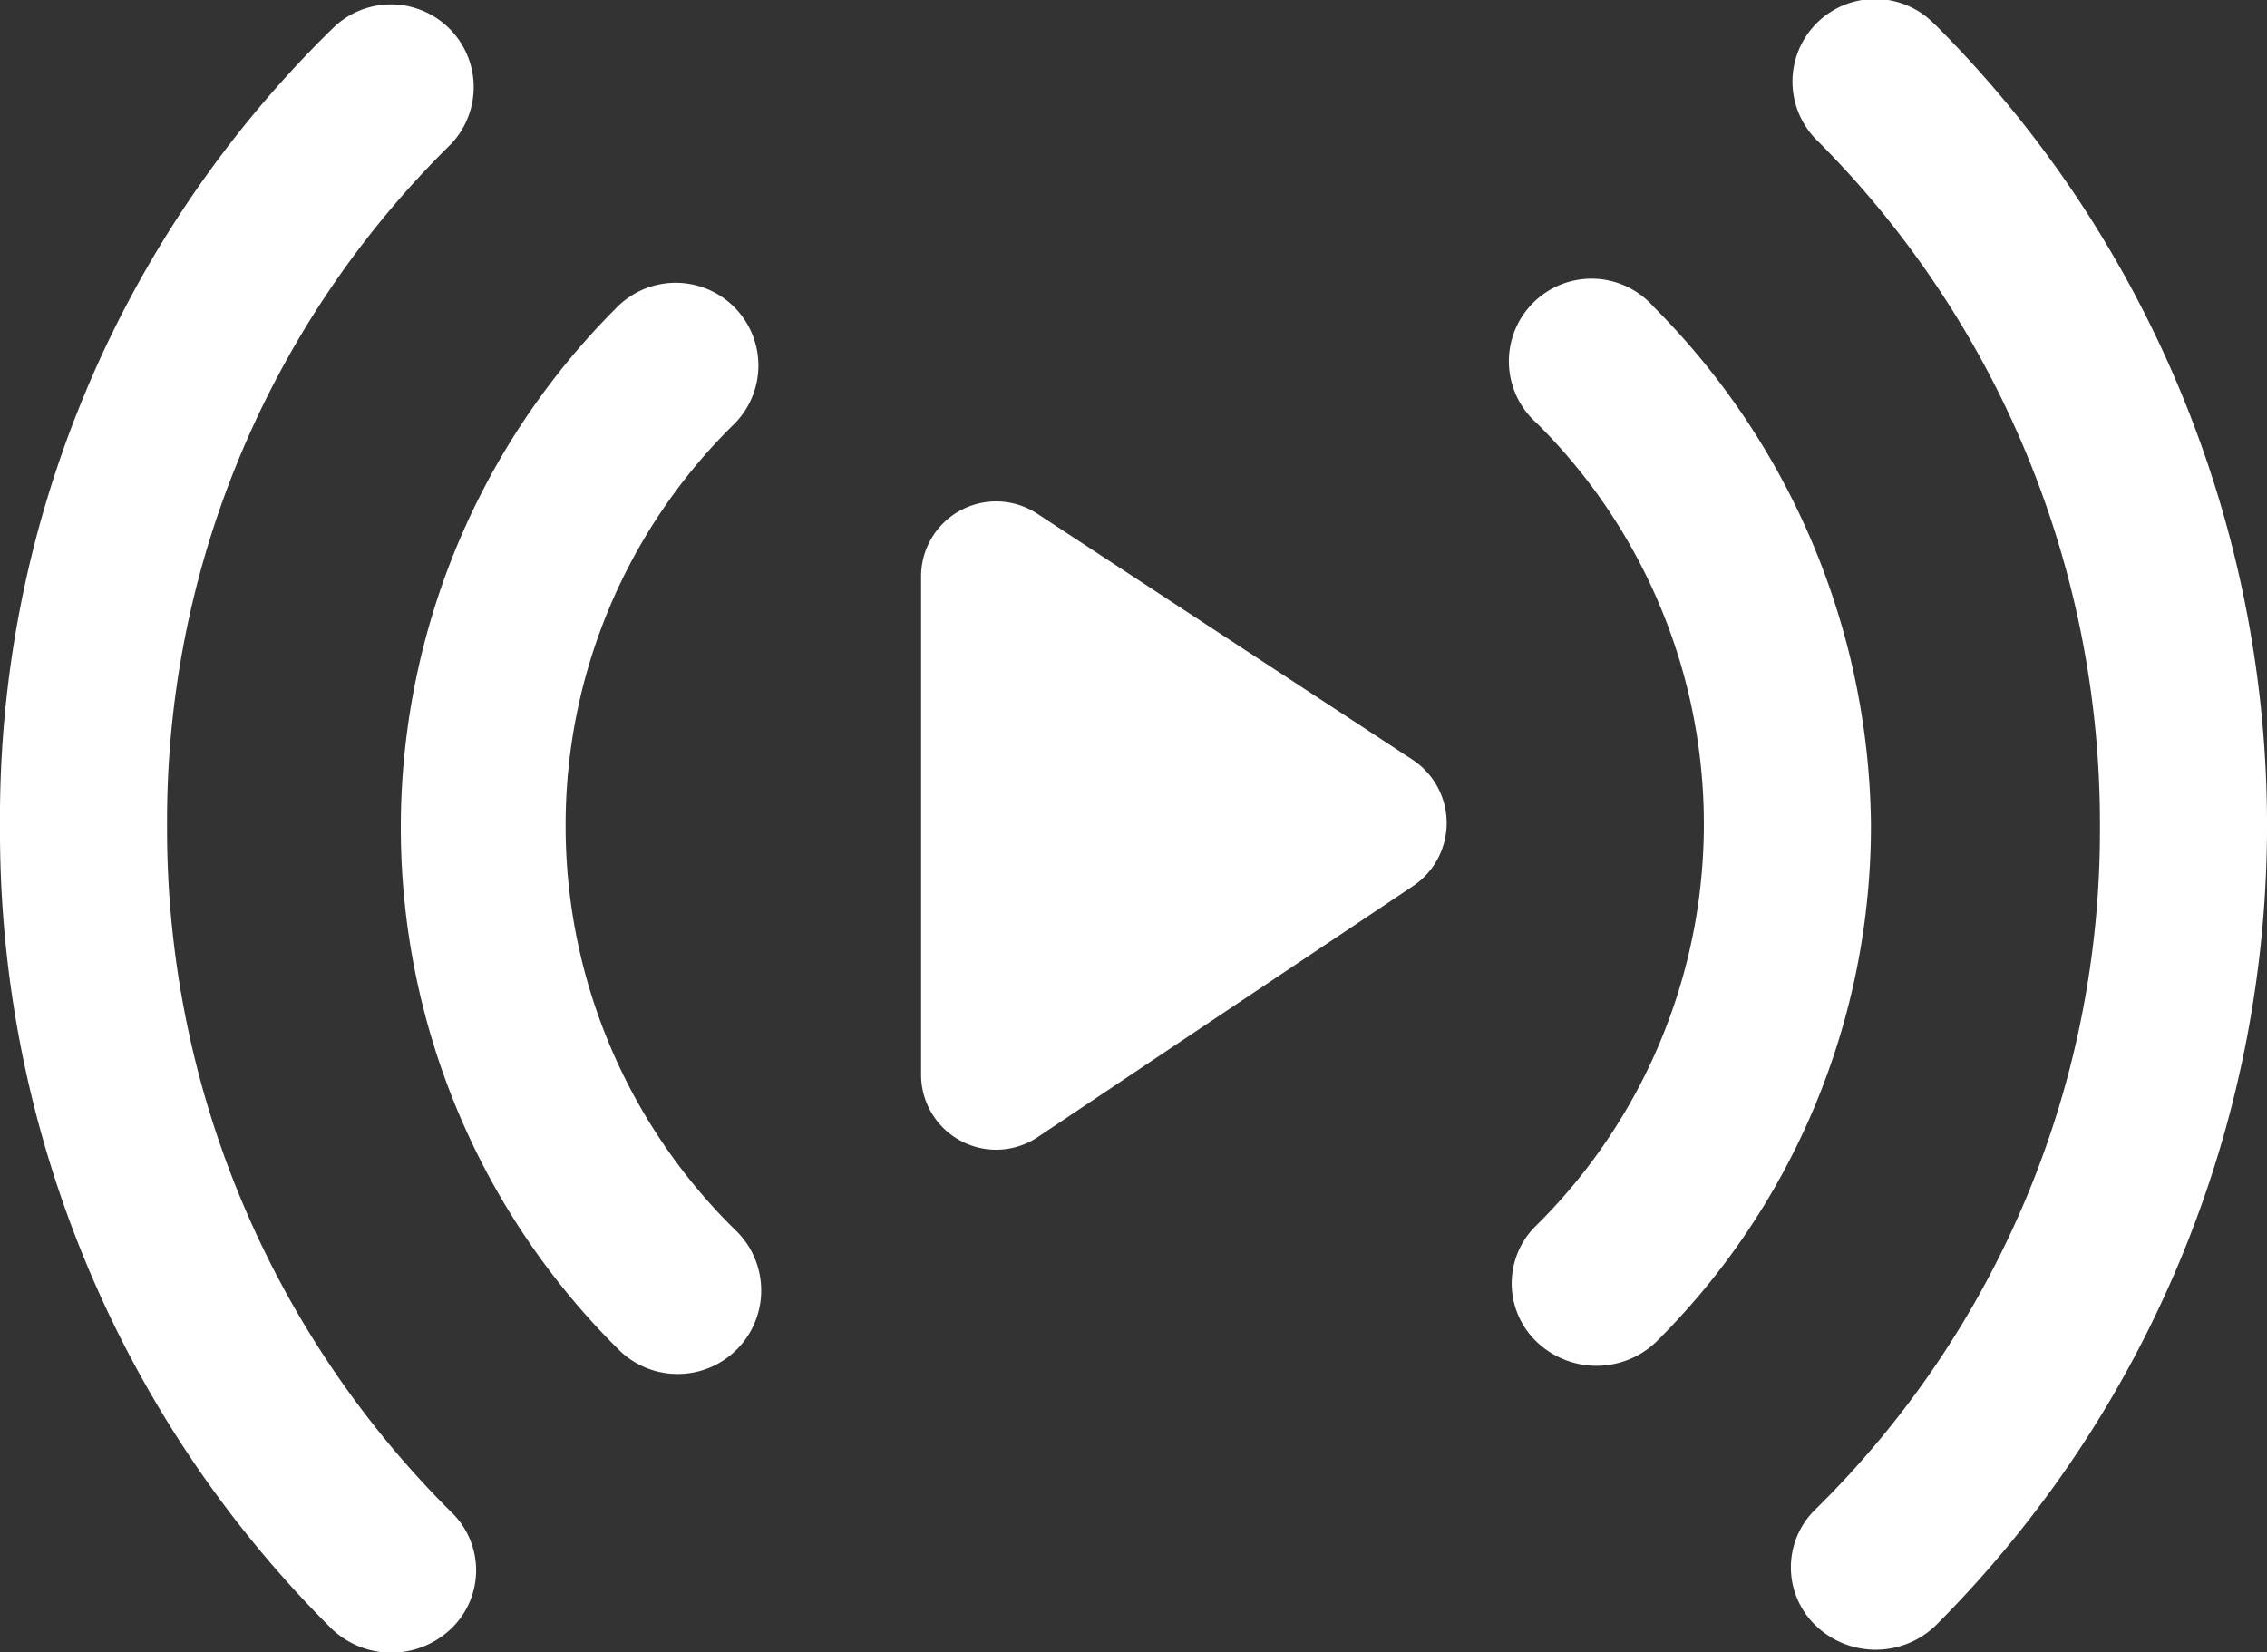 <svg xmlns="http://www.w3.org/2000/svg" width="20" height="14.579"><rect width="100%" height="100%" fill="#333333" stroke="none"/><defs><style>.a{fill:#fff}</style></defs><path class="a" d="M17.074.221a.729.729 0 1 0-1.032 1.029 8.52 8.52 0 0 1 2.484 6.042 8.4 8.4 0 0 1-2.505 6.021.712.712 0 0 0 0 1.032.763.763 0 0 0 1.053 0 9.987 9.987 0 0 0 0-14.126ZM1.474 7.295a8.369 8.369 0 0 1 2.505-6.024A.73.73 0 0 0 2.947.239 9.735 9.735 0 0 0 0 7.295a9.919 9.919 0 0 0 2.926 7.076.763.763 0 0 0 1.053 0 .712.712 0 0 0 0-1.032 8.489 8.489 0 0 1-2.505-6.044Z"/><path class="a" d="M14.587 2.705a.729.729 0 1 0-1.029 1.029 4.981 4.981 0 0 1 0 7.074.712.712 0 0 0 0 1.032.763.763 0 0 0 1.053 0 6.418 6.418 0 0 0 1.895-4.568 6.565 6.565 0 0 0-1.919-4.567ZM4.99 7.294a4.952 4.952 0 0 1 1.473-3.539.73.73 0 1 0-1.032-1.032 6.48 6.48 0 0 0 .021 9.179.737.737 0 0 0 1.053-1.032A4.989 4.989 0 0 1 4.99 7.294ZM9.158 4.537a.662.662 0 0 0-1.032.547v4.4a.662.662 0 0 0 1.032.547l3.305-2.211a.669.669 0 0 0 0-1.116Z"/></svg>
